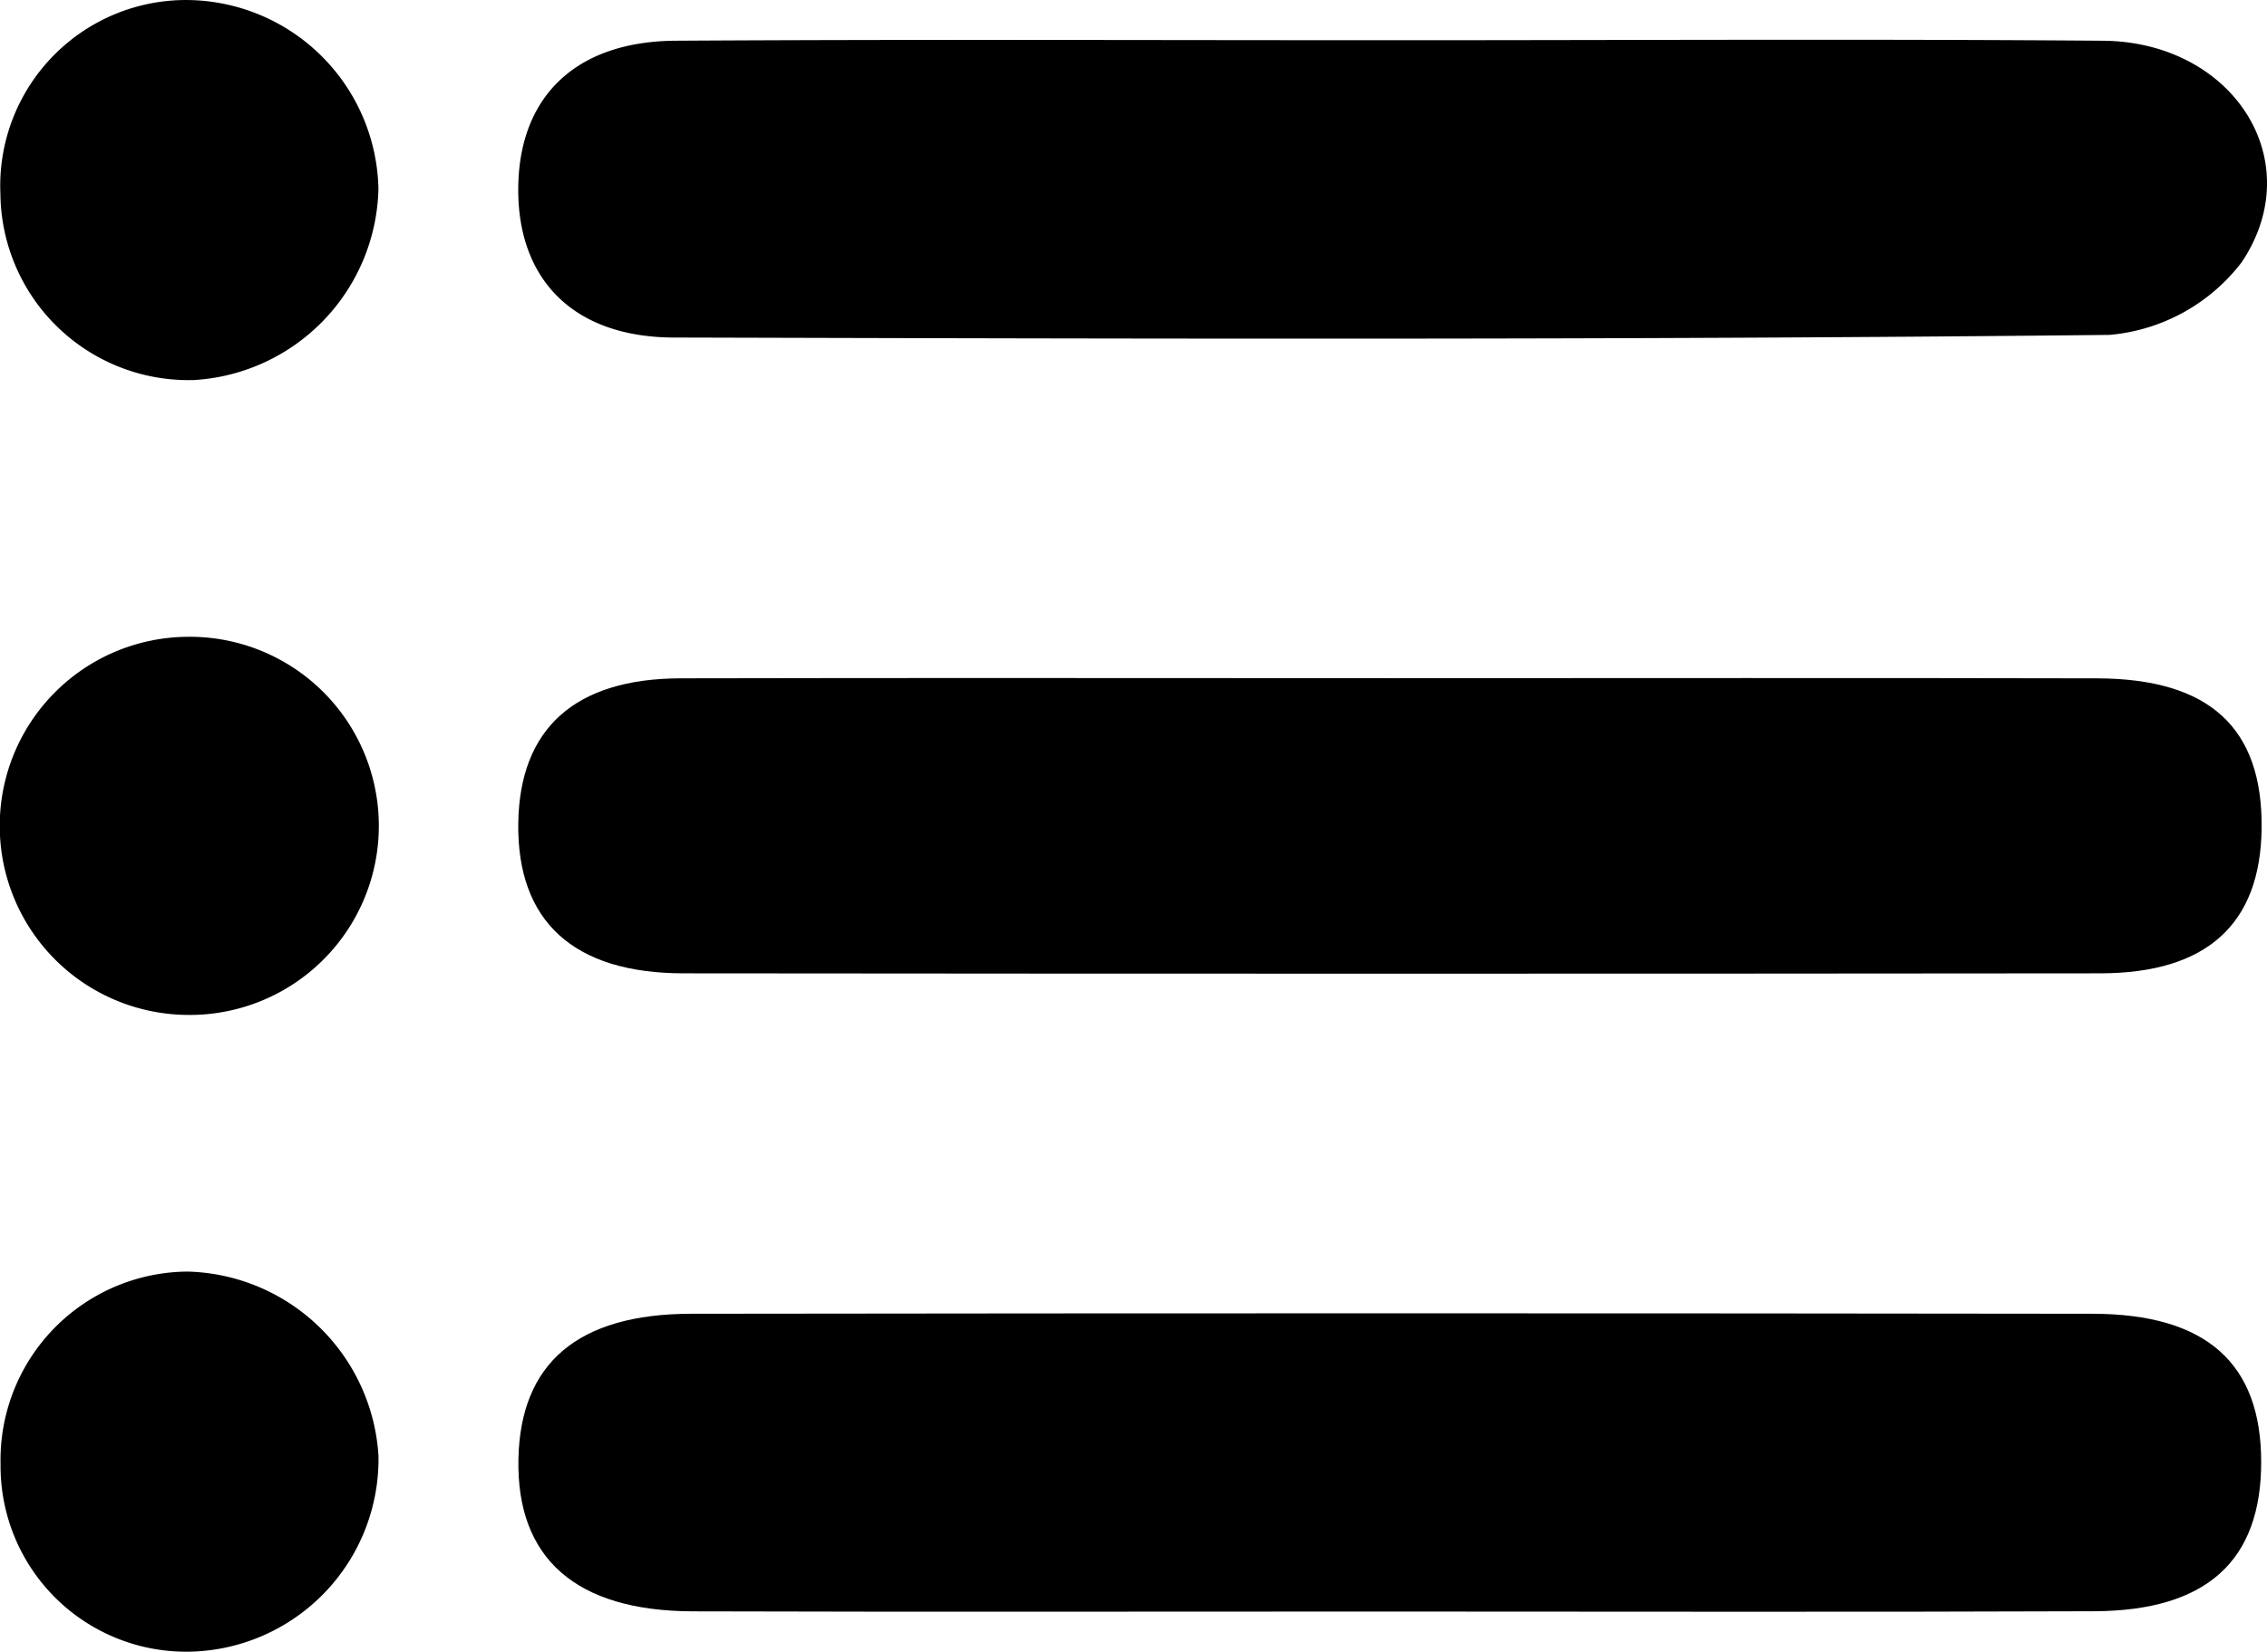 <svg xmlns="http://www.w3.org/2000/svg" width="131.75" height="96" viewBox="0 0 131.75 96">
  <g id="MEjGoC" transform="translate(-1434.225 -1285.918)">
    <g id="Group_1" data-name="Group 1" transform="translate(1434.225 1285.918)">
      <path id="Path_1" data-name="Path 1" d="M1515.469,1288.256c13.658,0,27.317-.078,40.975.03,7.542.06,12.022,6.963,8.056,12.88a10.854,10.854,0,0,1-7.675,4.217c-27.813.3-55.631.228-83.447.153-5.9-.016-9.174-3.461-9.03-8.923.136-5.165,3.411-8.294,9.147-8.328C1487.486,1288.2,1501.477,1288.258,1515.469,1288.256Z" transform="translate(-1434.225 -1285.918)"/>
      <path id="Path_2" data-name="Path 2" d="M1514.459,1370.728c-13.325,0-26.65.027-39.975-.012-6.805-.02-10.249-3.089-10.13-8.857.114-5.55,3.433-8.43,10.033-8.439q40.725-.053,81.45,0c6.625.01,9.79,2.89,9.8,8.59.013,5.753-3.153,8.674-9.706,8.7C1542.109,1370.764,1528.284,1370.728,1514.459,1370.728Z" transform="translate(-1434.225 -1277.06)"/>
      <path id="Path_3" data-name="Path 3" d="M1515.19,1320.907c13.636,0,27.273-.022,40.909.01,6.546.016,9.634,2.885,9.563,8.731-.067,5.548-3.177,8.408-9.379,8.414q-41.16.04-82.318,0c-6.427,0-9.7-3.036-9.62-8.732.082-5.489,3.28-8.4,9.436-8.415C1487.584,1320.883,1501.387,1320.907,1515.19,1320.907Z" transform="translate(-1434.225 -1281.489)"/>
      <path id="Path_4" data-name="Path 4" d="M1444.979,1285.919a11.206,11.206,0,0,1,11.239,10.988,11.4,11.4,0,0,1-10.7,11.1,10.935,10.935,0,0,1-11.269-10.8A10.8,10.8,0,0,1,1444.979,1285.919Z" transform="translate(-1434.225 -1285.918)"/>
      <path id="Path_5" data-name="Path 5" d="M1445.358,1373.058a10.787,10.787,0,0,1-11.1-10.9,10.947,10.947,0,0,1,10.89-11.19,11.411,11.411,0,0,1,11.074,10.73A11.2,11.2,0,0,1,1445.358,1373.058Z" transform="translate(-1434.225 -1277.06)"/>
      <path id="Path_6" data-name="Path 6" d="M1445.017,1340.478a10.989,10.989,0,0,1,0-21.975,10.99,10.99,0,1,1,0,21.975Z" transform="translate(-1434.225 -1281.489)"/>
    </g>
  </g>
</svg>
